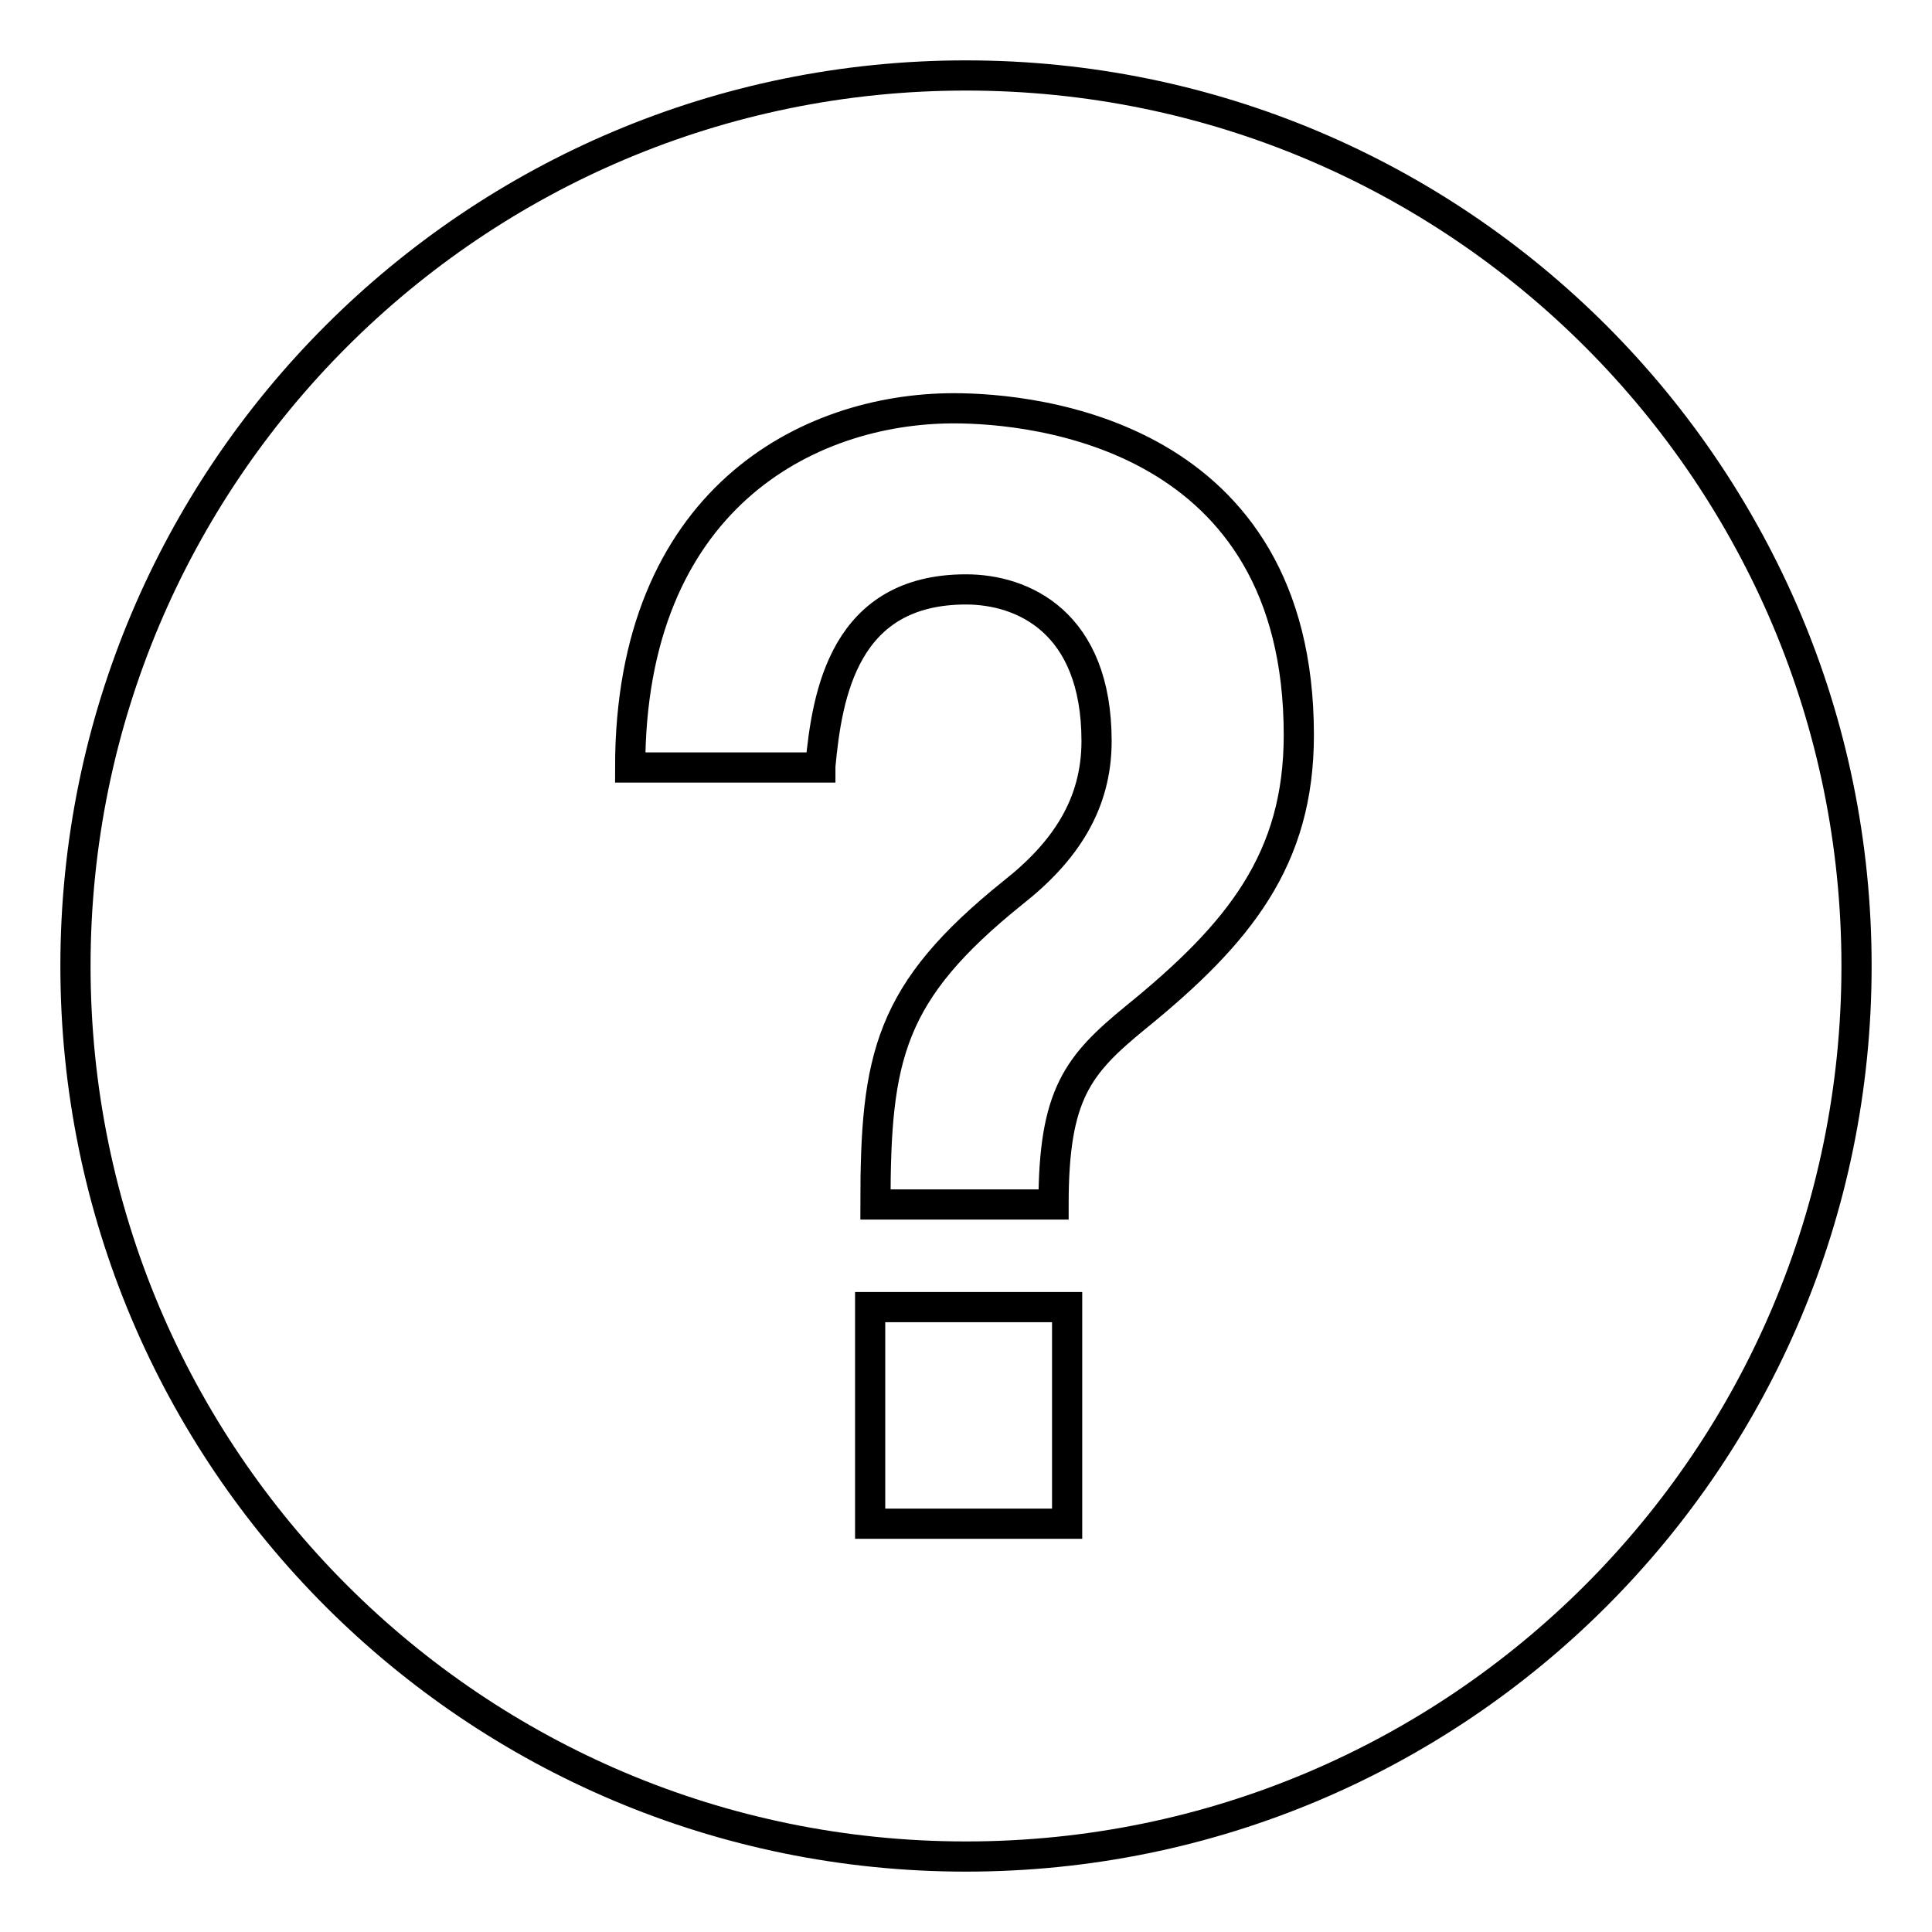 <?xml version="1.0" encoding="utf-8"?>
<!-- Svg Vector Icons : http://www.onlinewebfonts.com/icon -->
<!DOCTYPE svg PUBLIC "-//W3C//DTD SVG 1.1//EN" "http://www.w3.org/Graphics/SVG/1.1/DTD/svg11.dtd">
<svg version="1.1" xmlns="http://www.w3.org/2000/svg" xmlns:xlink="http://www.w3.org/1999/xlink" x="0px" y="0px" viewBox="0 0 256 256" enable-background="new 0 0 256 256" xml:space="preserve">
<g><g><path stroke-width="4" fill-opacity="0" stroke="#000000"  d="M128,246c-65.2,0-118-52.8-118-118C10,62.8,62.8,10,128,10c65.2,0,118,52.8,118,118C246,193.2,193.2,246,128,246z M115.3,201.9h26.1v-28.7h-26.1V201.9z M126.4,54.1c-19.5,0-42.9,12.2-42.9,47.6h25.2v-0.2c0.9-9.6,3.2-23.4,19.3-23.4c7.5,0,17.3,4.3,17.3,20.1c0,8.3-4.1,14.6-11.1,20.1c-16.4,13.2-18.2,21.7-18.2,41.3h23.6c0-14.6,3.2-18.5,10.9-24.8c13.8-11.2,21.6-21,21.6-37.4C172.1,57.5,137.1,54.1,126.4,54.1z"/></g></g>
</svg>